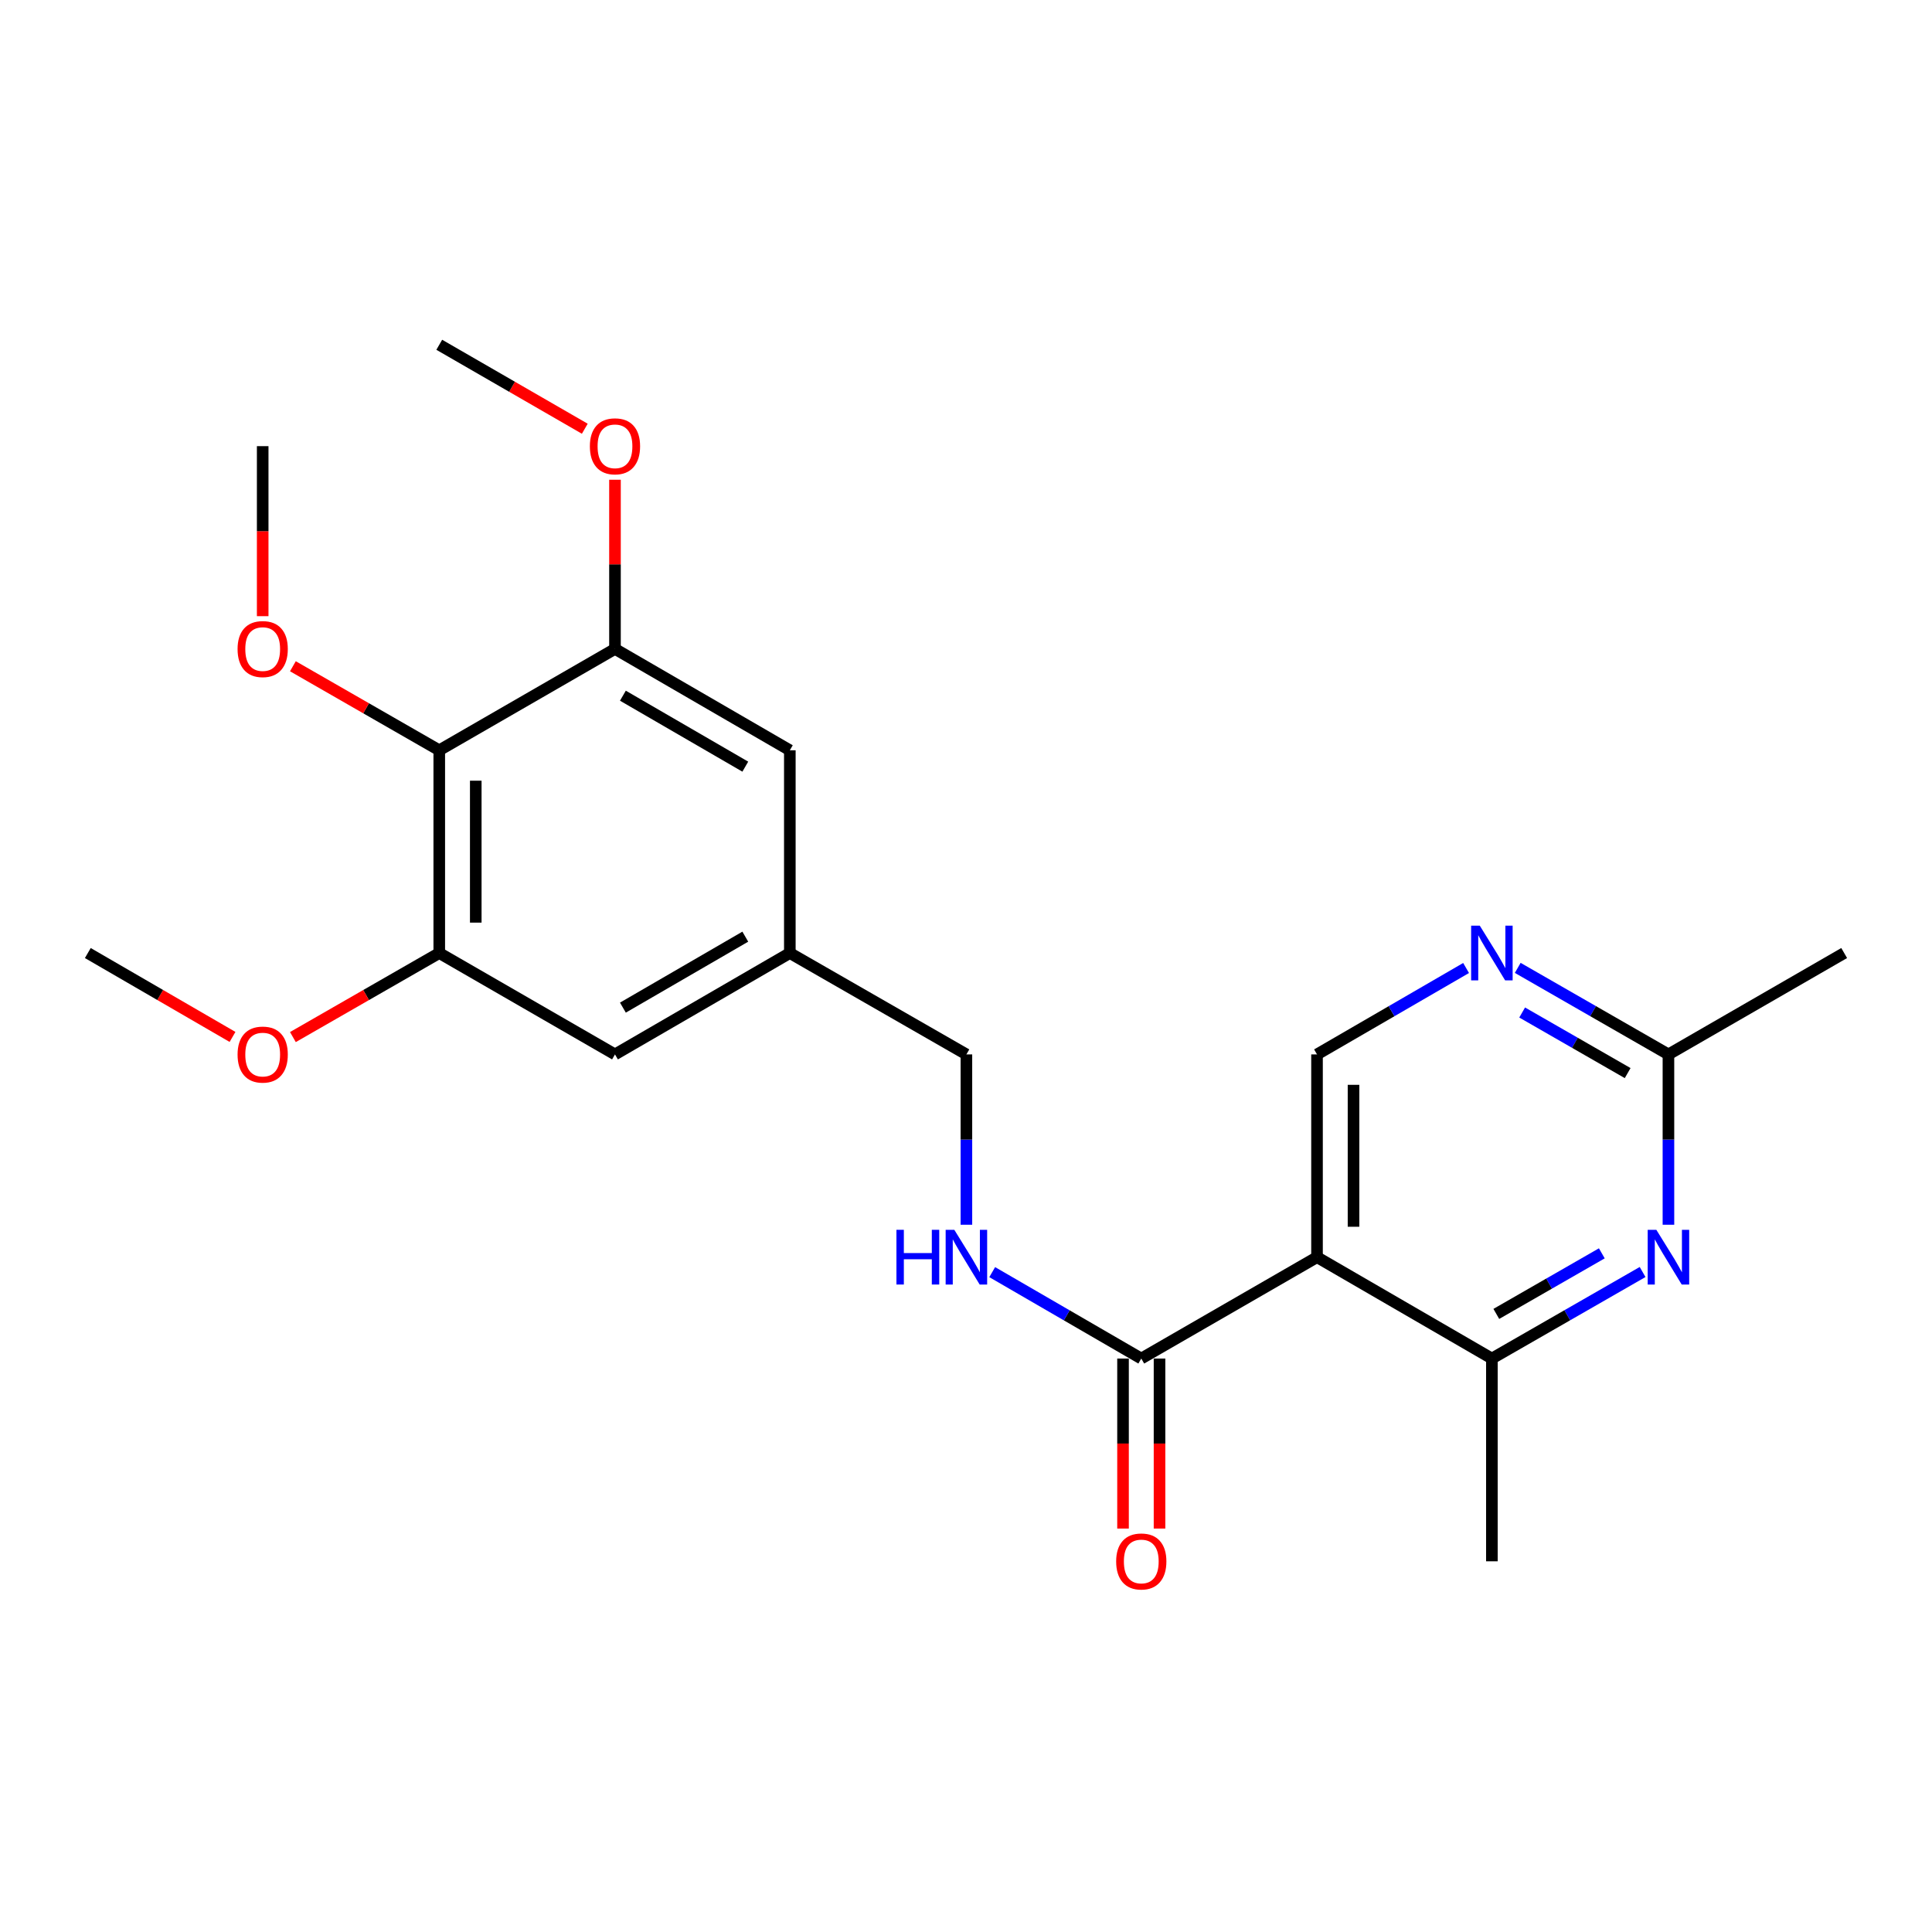 <?xml version='1.0' encoding='iso-8859-1'?>
<svg version='1.1' baseProfile='full'
              xmlns='http://www.w3.org/2000/svg'
                      xmlns:rdkit='http://www.rdkit.org/xml'
                      xmlns:xlink='http://www.w3.org/1999/xlink'
                  xml:space='preserve'
width='1000px' height='1000px' viewBox='0 0 1000 1000'>
<!-- END OF HEADER -->
<rect style='opacity:1.0;fill:#FFFFFF;stroke:none' width='1000' height='1000' x='0' y='0'> </rect>
<path class='bond-1' d='M 681.686,650.709 L 590.722,703.181' style='fill:none;fill-rule:evenodd;stroke:#000000;stroke-width:6px;stroke-linecap:butt;stroke-linejoin:miter;stroke-opacity:1' />
<path class='bond-2' d='M 681.686,650.709 L 772.198,703.181' style='fill:none;fill-rule:evenodd;stroke:#000000;stroke-width:6px;stroke-linecap:butt;stroke-linejoin:miter;stroke-opacity:1' />
<path class='bond-6' d='M 681.686,650.709 L 681.686,545.763' style='fill:none;fill-rule:evenodd;stroke:#000000;stroke-width:6px;stroke-linecap:butt;stroke-linejoin:miter;stroke-opacity:1' />
<path class='bond-6' d='M 700.58,634.967 L 700.58,561.505' style='fill:none;fill-rule:evenodd;stroke:#000000;stroke-width:6px;stroke-linecap:butt;stroke-linejoin:miter;stroke-opacity:1' />
<path class='bond-0' d='M 850.207,658.388 L 811.203,680.785' style='fill:none;fill-rule:evenodd;stroke:#0000FF;stroke-width:6px;stroke-linecap:butt;stroke-linejoin:miter;stroke-opacity:1' />
<path class='bond-0' d='M 811.203,680.785 L 772.198,703.181' style='fill:none;fill-rule:evenodd;stroke:#000000;stroke-width:6px;stroke-linecap:butt;stroke-linejoin:miter;stroke-opacity:1' />
<path class='bond-0' d='M 829.098,648.722 L 801.795,664.4' style='fill:none;fill-rule:evenodd;stroke:#0000FF;stroke-width:6px;stroke-linecap:butt;stroke-linejoin:miter;stroke-opacity:1' />
<path class='bond-0' d='M 801.795,664.4 L 774.491,680.077' style='fill:none;fill-rule:evenodd;stroke:#000000;stroke-width:6px;stroke-linecap:butt;stroke-linejoin:miter;stroke-opacity:1' />
<path class='bond-23' d='M 863.582,633.925 L 863.582,589.844' style='fill:none;fill-rule:evenodd;stroke:#0000FF;stroke-width:6px;stroke-linecap:butt;stroke-linejoin:miter;stroke-opacity:1' />
<path class='bond-23' d='M 863.582,589.844 L 863.582,545.763' style='fill:none;fill-rule:evenodd;stroke:#000000;stroke-width:6px;stroke-linecap:butt;stroke-linejoin:miter;stroke-opacity:1' />
<path class='bond-9' d='M 590.722,703.181 L 552.144,680.816' style='fill:none;fill-rule:evenodd;stroke:#000000;stroke-width:6px;stroke-linecap:butt;stroke-linejoin:miter;stroke-opacity:1' />
<path class='bond-9' d='M 552.144,680.816 L 513.565,658.451' style='fill:none;fill-rule:evenodd;stroke:#0000FF;stroke-width:6px;stroke-linecap:butt;stroke-linejoin:miter;stroke-opacity:1' />
<path class='bond-13' d='M 581.275,703.181 L 581.275,747.182' style='fill:none;fill-rule:evenodd;stroke:#000000;stroke-width:6px;stroke-linecap:butt;stroke-linejoin:miter;stroke-opacity:1' />
<path class='bond-13' d='M 581.275,747.182 L 581.275,791.183' style='fill:none;fill-rule:evenodd;stroke:#FF0000;stroke-width:6px;stroke-linecap:butt;stroke-linejoin:miter;stroke-opacity:1' />
<path class='bond-13' d='M 600.169,703.181 L 600.169,747.182' style='fill:none;fill-rule:evenodd;stroke:#000000;stroke-width:6px;stroke-linecap:butt;stroke-linejoin:miter;stroke-opacity:1' />
<path class='bond-13' d='M 600.169,747.182 L 600.169,791.183' style='fill:none;fill-rule:evenodd;stroke:#FF0000;stroke-width:6px;stroke-linecap:butt;stroke-linejoin:miter;stroke-opacity:1' />
<path class='bond-18' d='M 772.198,703.181 L 772.198,808.126' style='fill:none;fill-rule:evenodd;stroke:#000000;stroke-width:6px;stroke-linecap:butt;stroke-linejoin:miter;stroke-opacity:1' />
<path class='bond-3' d='M 227.361,388.346 L 227.361,493.291' style='fill:none;fill-rule:evenodd;stroke:#000000;stroke-width:6px;stroke-linecap:butt;stroke-linejoin:miter;stroke-opacity:1' />
<path class='bond-3' d='M 246.255,404.088 L 246.255,477.549' style='fill:none;fill-rule:evenodd;stroke:#000000;stroke-width:6px;stroke-linecap:butt;stroke-linejoin:miter;stroke-opacity:1' />
<path class='bond-15' d='M 227.361,388.346 L 189.481,366.598' style='fill:none;fill-rule:evenodd;stroke:#000000;stroke-width:6px;stroke-linecap:butt;stroke-linejoin:miter;stroke-opacity:1' />
<path class='bond-15' d='M 189.481,366.598 L 151.602,344.85' style='fill:none;fill-rule:evenodd;stroke:#FF0000;stroke-width:6px;stroke-linecap:butt;stroke-linejoin:miter;stroke-opacity:1' />
<path class='bond-24' d='M 227.361,388.346 L 318.314,335.873' style='fill:none;fill-rule:evenodd;stroke:#000000;stroke-width:6px;stroke-linecap:butt;stroke-linejoin:miter;stroke-opacity:1' />
<path class='bond-4' d='M 227.361,493.291 L 318.314,545.763' style='fill:none;fill-rule:evenodd;stroke:#000000;stroke-width:6px;stroke-linecap:butt;stroke-linejoin:miter;stroke-opacity:1' />
<path class='bond-17' d='M 227.361,493.291 L 189.481,515.039' style='fill:none;fill-rule:evenodd;stroke:#000000;stroke-width:6px;stroke-linecap:butt;stroke-linejoin:miter;stroke-opacity:1' />
<path class='bond-17' d='M 189.481,515.039 L 151.602,536.787' style='fill:none;fill-rule:evenodd;stroke:#FF0000;stroke-width:6px;stroke-linecap:butt;stroke-linejoin:miter;stroke-opacity:1' />
<path class='bond-5' d='M 318.314,335.873 L 408.816,388.346' style='fill:none;fill-rule:evenodd;stroke:#000000;stroke-width:6px;stroke-linecap:butt;stroke-linejoin:miter;stroke-opacity:1' />
<path class='bond-5' d='M 322.412,360.089 L 385.764,396.82' style='fill:none;fill-rule:evenodd;stroke:#000000;stroke-width:6px;stroke-linecap:butt;stroke-linejoin:miter;stroke-opacity:1' />
<path class='bond-16' d='M 318.314,335.873 L 318.314,292.092' style='fill:none;fill-rule:evenodd;stroke:#000000;stroke-width:6px;stroke-linecap:butt;stroke-linejoin:miter;stroke-opacity:1' />
<path class='bond-16' d='M 318.314,292.092 L 318.314,248.312' style='fill:none;fill-rule:evenodd;stroke:#FF0000;stroke-width:6px;stroke-linecap:butt;stroke-linejoin:miter;stroke-opacity:1' />
<path class='bond-7' d='M 681.686,545.763 L 720.264,523.399' style='fill:none;fill-rule:evenodd;stroke:#000000;stroke-width:6px;stroke-linecap:butt;stroke-linejoin:miter;stroke-opacity:1' />
<path class='bond-7' d='M 720.264,523.399 L 758.843,501.034' style='fill:none;fill-rule:evenodd;stroke:#0000FF;stroke-width:6px;stroke-linecap:butt;stroke-linejoin:miter;stroke-opacity:1' />
<path class='bond-8' d='M 785.573,500.971 L 824.577,523.367' style='fill:none;fill-rule:evenodd;stroke:#0000FF;stroke-width:6px;stroke-linecap:butt;stroke-linejoin:miter;stroke-opacity:1' />
<path class='bond-8' d='M 824.577,523.367 L 863.582,545.763' style='fill:none;fill-rule:evenodd;stroke:#000000;stroke-width:6px;stroke-linecap:butt;stroke-linejoin:miter;stroke-opacity:1' />
<path class='bond-8' d='M 787.866,524.074 L 815.169,539.752' style='fill:none;fill-rule:evenodd;stroke:#0000FF;stroke-width:6px;stroke-linecap:butt;stroke-linejoin:miter;stroke-opacity:1' />
<path class='bond-8' d='M 815.169,539.752 L 842.472,555.429' style='fill:none;fill-rule:evenodd;stroke:#000000;stroke-width:6px;stroke-linecap:butt;stroke-linejoin:miter;stroke-opacity:1' />
<path class='bond-19' d='M 863.582,545.763 L 954.545,493.291' style='fill:none;fill-rule:evenodd;stroke:#000000;stroke-width:6px;stroke-linecap:butt;stroke-linejoin:miter;stroke-opacity:1' />
<path class='bond-14' d='M 500.21,633.925 L 500.21,589.844' style='fill:none;fill-rule:evenodd;stroke:#0000FF;stroke-width:6px;stroke-linecap:butt;stroke-linejoin:miter;stroke-opacity:1' />
<path class='bond-14' d='M 500.21,589.844 L 500.21,545.763' style='fill:none;fill-rule:evenodd;stroke:#000000;stroke-width:6px;stroke-linecap:butt;stroke-linejoin:miter;stroke-opacity:1' />
<path class='bond-10' d='M 408.816,388.346 L 408.816,493.291' style='fill:none;fill-rule:evenodd;stroke:#000000;stroke-width:6px;stroke-linecap:butt;stroke-linejoin:miter;stroke-opacity:1' />
<path class='bond-11' d='M 318.314,545.763 L 408.816,493.291' style='fill:none;fill-rule:evenodd;stroke:#000000;stroke-width:6px;stroke-linecap:butt;stroke-linejoin:miter;stroke-opacity:1' />
<path class='bond-11' d='M 322.412,521.547 L 385.764,484.817' style='fill:none;fill-rule:evenodd;stroke:#000000;stroke-width:6px;stroke-linecap:butt;stroke-linejoin:miter;stroke-opacity:1' />
<path class='bond-12' d='M 408.816,493.291 L 500.21,545.763' style='fill:none;fill-rule:evenodd;stroke:#000000;stroke-width:6px;stroke-linecap:butt;stroke-linejoin:miter;stroke-opacity:1' />
<path class='bond-20' d='M 135.967,318.93 L 135.967,274.929' style='fill:none;fill-rule:evenodd;stroke:#FF0000;stroke-width:6px;stroke-linecap:butt;stroke-linejoin:miter;stroke-opacity:1' />
<path class='bond-20' d='M 135.967,274.929 L 135.967,230.928' style='fill:none;fill-rule:evenodd;stroke:#000000;stroke-width:6px;stroke-linecap:butt;stroke-linejoin:miter;stroke-opacity:1' />
<path class='bond-21' d='M 302.689,221.914 L 265.025,200.184' style='fill:none;fill-rule:evenodd;stroke:#FF0000;stroke-width:6px;stroke-linecap:butt;stroke-linejoin:miter;stroke-opacity:1' />
<path class='bond-21' d='M 265.025,200.184 L 227.361,178.455' style='fill:none;fill-rule:evenodd;stroke:#000000;stroke-width:6px;stroke-linecap:butt;stroke-linejoin:miter;stroke-opacity:1' />
<path class='bond-22' d='M 120.351,536.711 L 82.903,515.001' style='fill:none;fill-rule:evenodd;stroke:#FF0000;stroke-width:6px;stroke-linecap:butt;stroke-linejoin:miter;stroke-opacity:1' />
<path class='bond-22' d='M 82.903,515.001 L 45.455,493.291' style='fill:none;fill-rule:evenodd;stroke:#000000;stroke-width:6px;stroke-linecap:butt;stroke-linejoin:miter;stroke-opacity:1' />
<path  class='atom-1' d='M 857.322 636.549
L 866.602 651.549
Q 867.522 653.029, 869.002 655.709
Q 870.482 658.389, 870.562 658.549
L 870.562 636.549
L 874.322 636.549
L 874.322 664.869
L 870.442 664.869
L 860.482 648.469
Q 859.322 646.549, 858.082 644.349
Q 856.882 642.149, 856.522 641.469
L 856.522 664.869
L 852.842 664.869
L 852.842 636.549
L 857.322 636.549
' fill='#0000FF'/>
<path  class='atom-8' d='M 765.938 479.131
L 775.218 494.131
Q 776.138 495.611, 777.618 498.291
Q 779.098 500.971, 779.178 501.131
L 779.178 479.131
L 782.938 479.131
L 782.938 507.451
L 779.058 507.451
L 769.098 491.051
Q 767.938 489.131, 766.698 486.931
Q 765.498 484.731, 765.138 484.051
L 765.138 507.451
L 761.458 507.451
L 761.458 479.131
L 765.938 479.131
' fill='#0000FF'/>
<path  class='atom-10' d='M 463.99 636.549
L 467.83 636.549
L 467.83 648.589
L 482.31 648.589
L 482.31 636.549
L 486.15 636.549
L 486.15 664.869
L 482.31 664.869
L 482.31 651.789
L 467.83 651.789
L 467.83 664.869
L 463.99 664.869
L 463.99 636.549
' fill='#0000FF'/>
<path  class='atom-10' d='M 493.95 636.549
L 503.23 651.549
Q 504.15 653.029, 505.63 655.709
Q 507.11 658.389, 507.19 658.549
L 507.19 636.549
L 510.95 636.549
L 510.95 664.869
L 507.07 664.869
L 497.11 648.469
Q 495.95 646.549, 494.71 644.349
Q 493.51 642.149, 493.15 641.469
L 493.15 664.869
L 489.47 664.869
L 489.47 636.549
L 493.95 636.549
' fill='#0000FF'/>
<path  class='atom-14' d='M 577.722 808.206
Q 577.722 801.406, 581.082 797.606
Q 584.442 793.806, 590.722 793.806
Q 597.002 793.806, 600.362 797.606
Q 603.722 801.406, 603.722 808.206
Q 603.722 815.086, 600.322 819.006
Q 596.922 822.886, 590.722 822.886
Q 584.482 822.886, 581.082 819.006
Q 577.722 815.126, 577.722 808.206
M 590.722 819.686
Q 595.042 819.686, 597.362 816.806
Q 599.722 813.886, 599.722 808.206
Q 599.722 802.646, 597.362 799.846
Q 595.042 797.006, 590.722 797.006
Q 586.402 797.006, 584.042 799.806
Q 581.722 802.606, 581.722 808.206
Q 581.722 813.926, 584.042 816.806
Q 586.402 819.686, 590.722 819.686
' fill='#FF0000'/>
<path  class='atom-16' d='M 122.967 335.953
Q 122.967 329.153, 126.327 325.353
Q 129.687 321.553, 135.967 321.553
Q 142.247 321.553, 145.607 325.353
Q 148.967 329.153, 148.967 335.953
Q 148.967 342.833, 145.567 346.753
Q 142.167 350.633, 135.967 350.633
Q 129.727 350.633, 126.327 346.753
Q 122.967 342.873, 122.967 335.953
M 135.967 347.433
Q 140.287 347.433, 142.607 344.553
Q 144.967 341.633, 144.967 335.953
Q 144.967 330.393, 142.607 327.593
Q 140.287 324.753, 135.967 324.753
Q 131.647 324.753, 129.287 327.553
Q 126.967 330.353, 126.967 335.953
Q 126.967 341.673, 129.287 344.553
Q 131.647 347.433, 135.967 347.433
' fill='#FF0000'/>
<path  class='atom-17' d='M 305.314 231.008
Q 305.314 224.208, 308.674 220.408
Q 312.034 216.608, 318.314 216.608
Q 324.594 216.608, 327.954 220.408
Q 331.314 224.208, 331.314 231.008
Q 331.314 237.888, 327.914 241.808
Q 324.514 245.688, 318.314 245.688
Q 312.074 245.688, 308.674 241.808
Q 305.314 237.928, 305.314 231.008
M 318.314 242.488
Q 322.634 242.488, 324.954 239.608
Q 327.314 236.688, 327.314 231.008
Q 327.314 225.448, 324.954 222.648
Q 322.634 219.808, 318.314 219.808
Q 313.994 219.808, 311.634 222.608
Q 309.314 225.408, 309.314 231.008
Q 309.314 236.728, 311.634 239.608
Q 313.994 242.488, 318.314 242.488
' fill='#FF0000'/>
<path  class='atom-18' d='M 122.967 545.843
Q 122.967 539.043, 126.327 535.243
Q 129.687 531.443, 135.967 531.443
Q 142.247 531.443, 145.607 535.243
Q 148.967 539.043, 148.967 545.843
Q 148.967 552.723, 145.567 556.643
Q 142.167 560.523, 135.967 560.523
Q 129.727 560.523, 126.327 556.643
Q 122.967 552.763, 122.967 545.843
M 135.967 557.323
Q 140.287 557.323, 142.607 554.443
Q 144.967 551.523, 144.967 545.843
Q 144.967 540.283, 142.607 537.483
Q 140.287 534.643, 135.967 534.643
Q 131.647 534.643, 129.287 537.443
Q 126.967 540.243, 126.967 545.843
Q 126.967 551.563, 129.287 554.443
Q 131.647 557.323, 135.967 557.323
' fill='#FF0000'/>
</svg>
